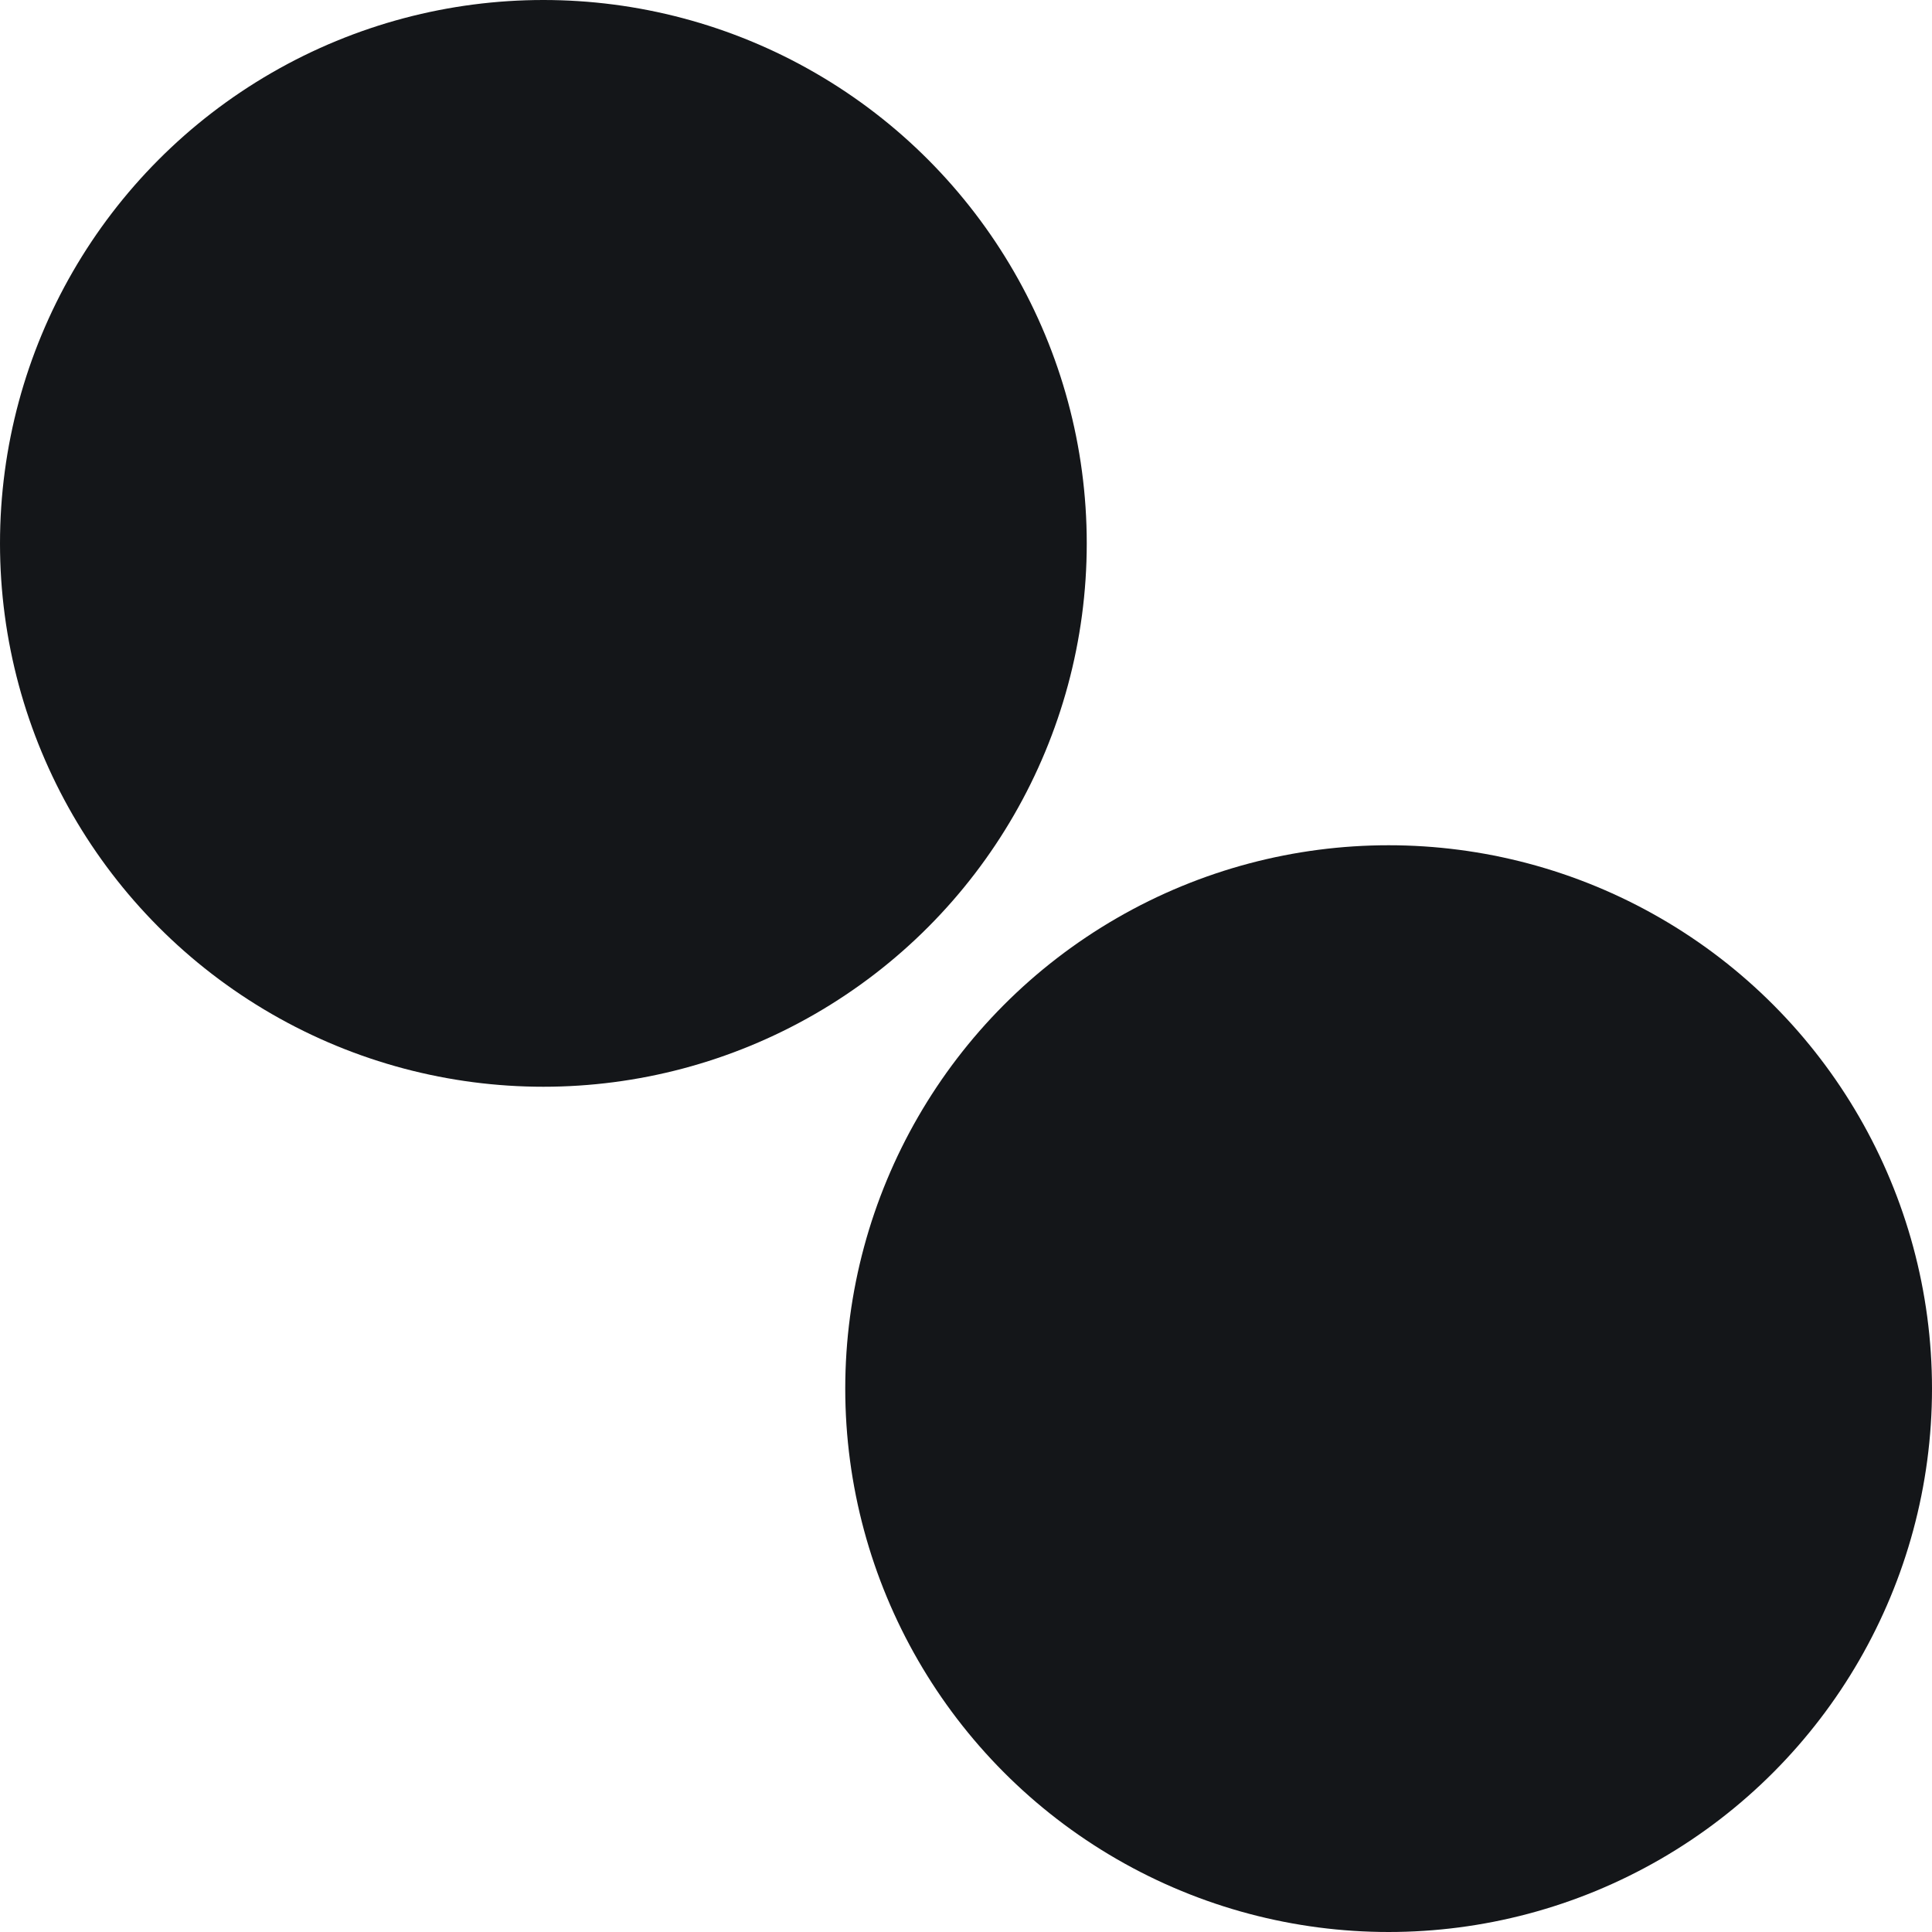<svg width="16" height="16" viewBox="0 0 16 16" fill="none" xmlns="http://www.w3.org/2000/svg">
<g clip-path="url(#clip0_7813_2099)">
<circle cx="4.5" cy="4.5" r="4.5" fill="#141619"/>
<circle cx="11.5" cy="11.5" r="4.5" fill="#141619"/>
</g>
<defs>
<clipPath id="clip0_7813_2099">
<rect width="16" height="16" fill="white"/>
</clipPath>
</defs>
</svg>
